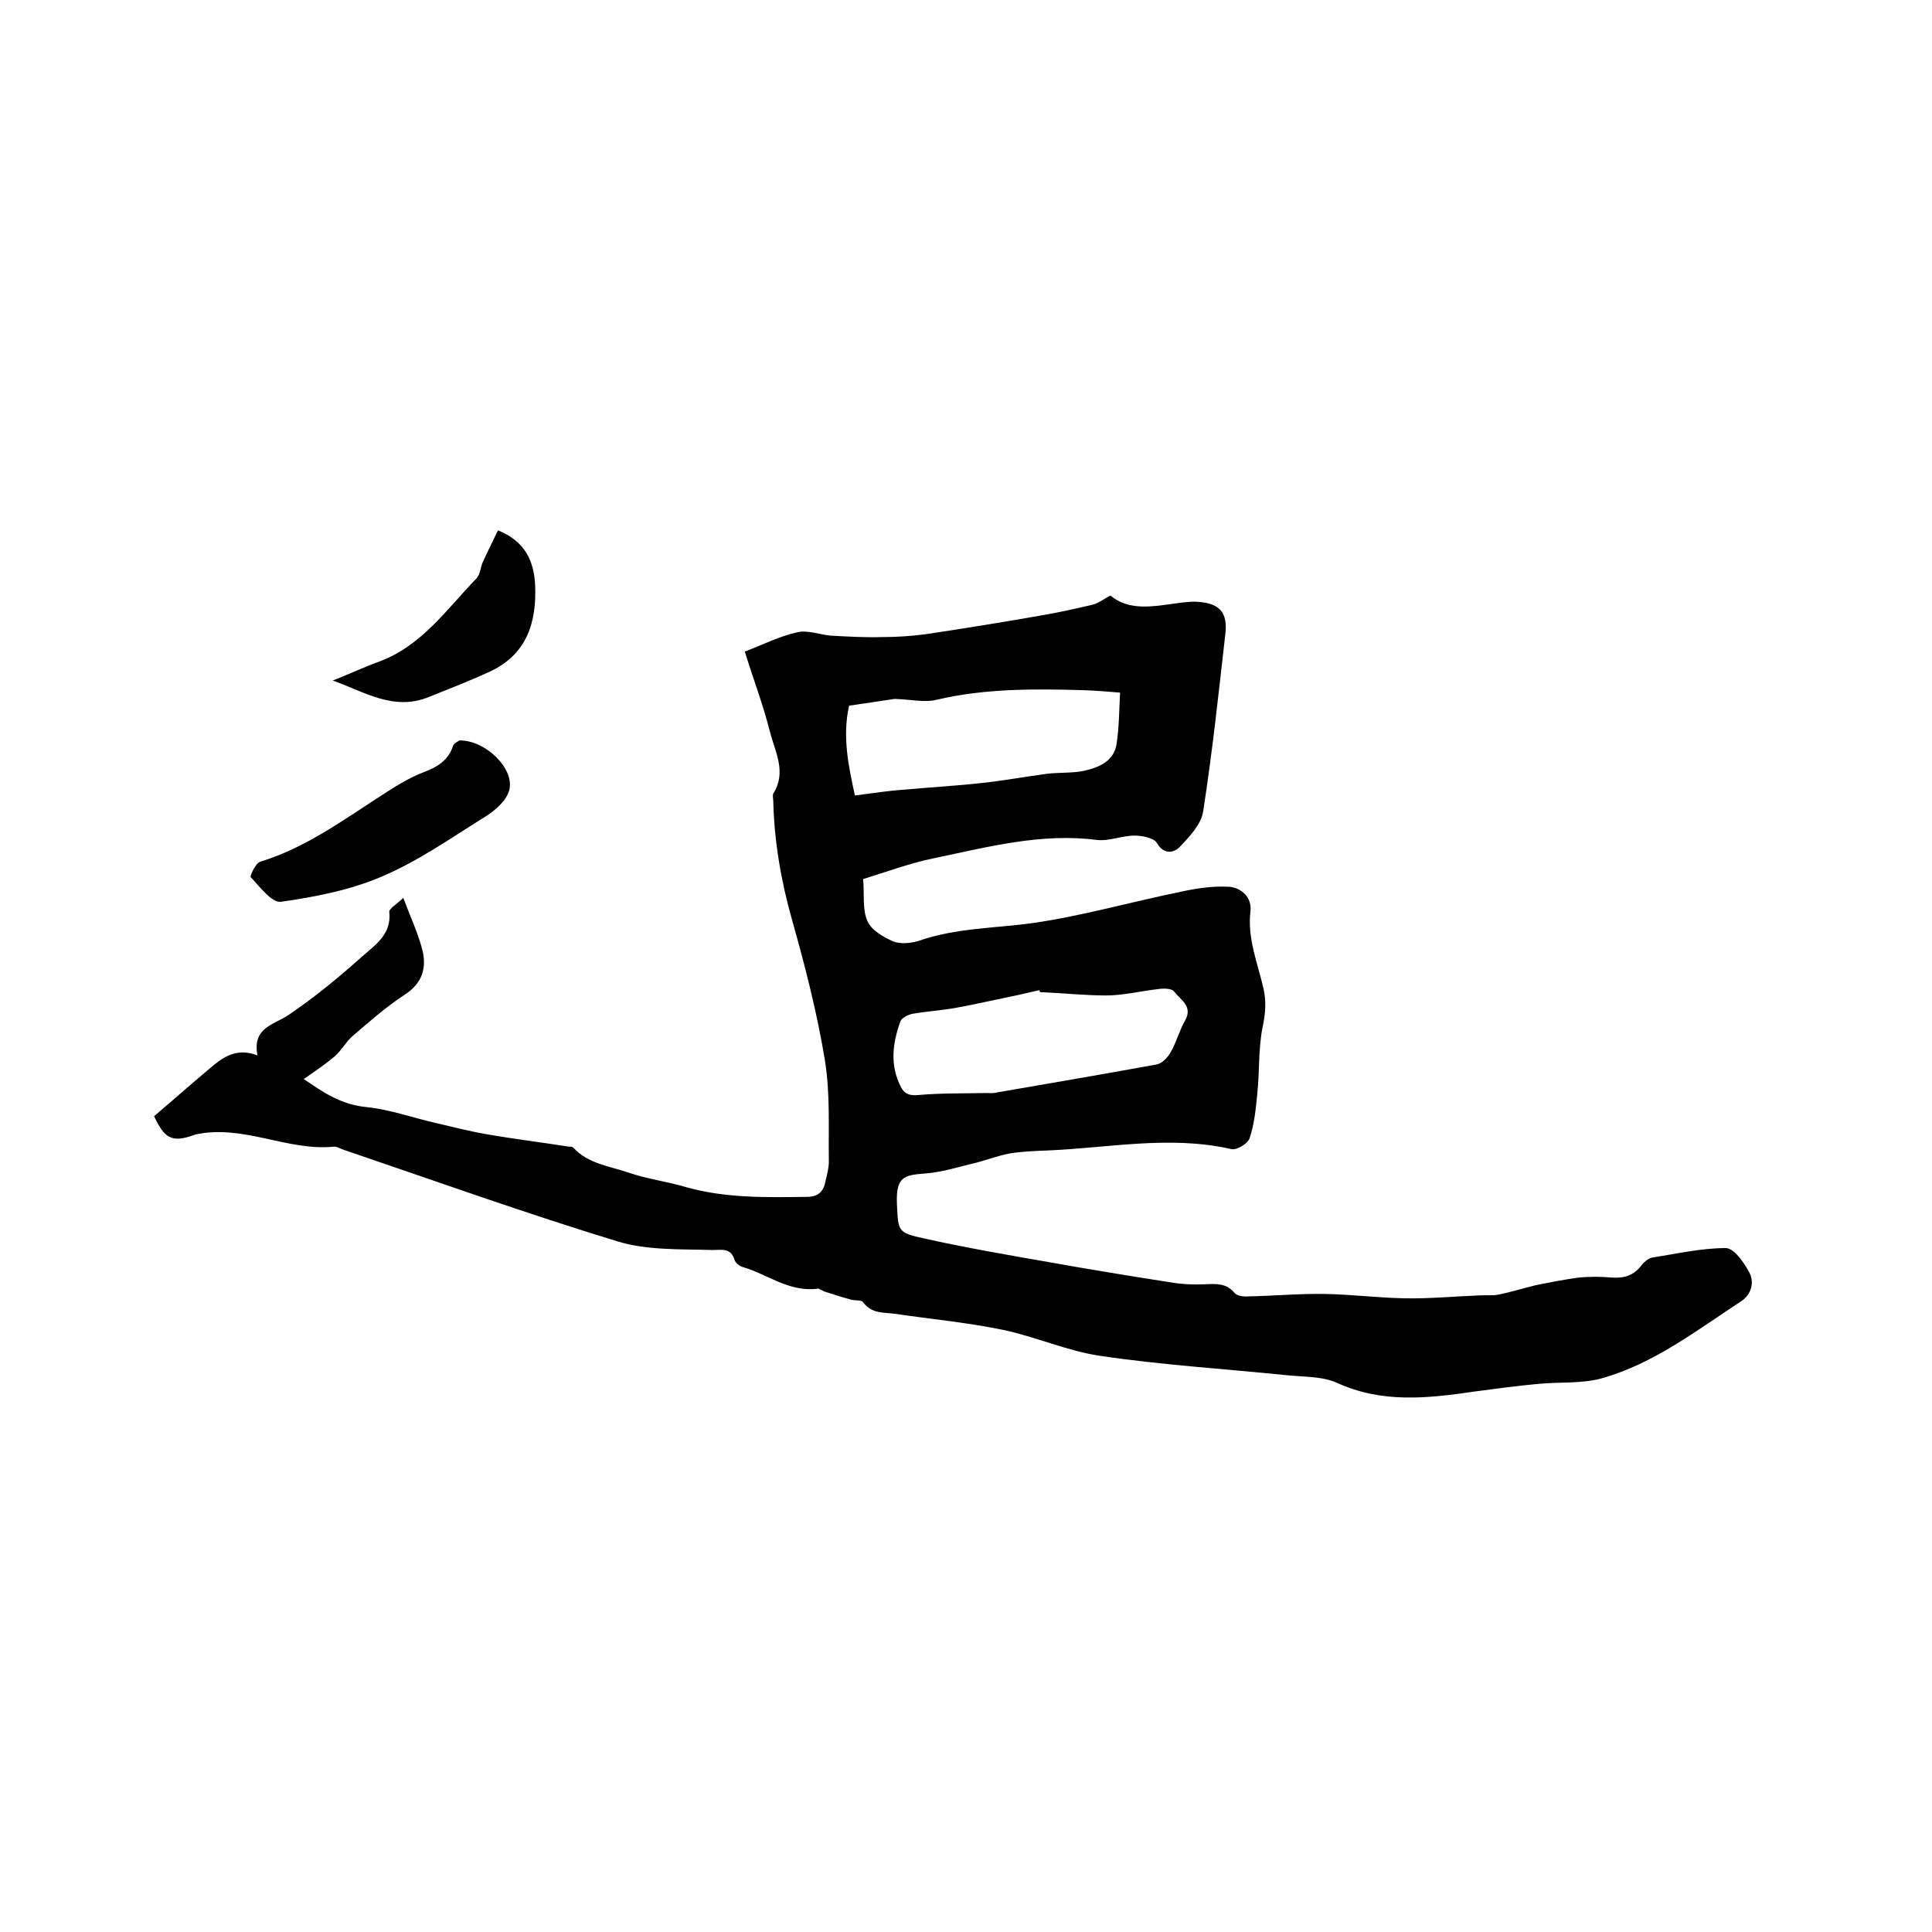 <svg enable-background="new 0 0 400 400" viewBox="0 0 400 400" xmlns="http://www.w3.org/2000/svg"><path d="m31.9 231.1c4-3.4 7.6-6.6 11.3-9.7 2.8-2.4 5.6-4.6 10.1-2.9-1.1-5.8 3.4-6.3 6.5-8.4 5.3-3.6 10.3-7.7 15.1-12 2.7-2.4 6.2-4.6 5.7-9.3-.1-.6 1.4-1.5 2.9-2.9 1.5 4 3 7.2 3.9 10.6 1 3.8.1 7.1-3.7 9.5-3.8 2.5-7.2 5.5-10.7 8.5-1.4 1.2-2.3 3-3.7 4.2-2 1.7-4.1 3.1-6.4 4.7 3.9 2.7 7.7 5.3 12.9 5.8 4.9.5 9.6 2.2 14.4 3.3 3.5.8 6.9 1.7 10.4 2.3 5.7 1 11.4 1.7 17.2 2.6.3 0 .7 0 .9.2 3 3.3 7.3 3.8 11.2 5.1 4 1.4 8.2 1.9 12.2 3.1 8.2 2.3 16.5 2.1 24.9 2 2.4 0 3.5-1.1 3.9-3.2.3-1.3.7-2.7.7-4.1-.1-7 .3-14.1-.8-20.9-1.6-9.8-4.1-19.5-6.8-29.1-2.3-8.1-3.7-16.3-3.9-24.6 0-.5-.2-1.2 0-1.6 2.8-4.4.4-8.6-.7-12.8-1.4-5.6-3.5-11.1-5.2-16.6 3.7-1.4 7.2-3.2 10.9-4 2.1-.5 4.6.5 6.9.7 3.5.2 7.1.4 10.6.3 3 0 6.1-.2 9.1-.6 8-1.2 16-2.5 24-3.9 3.5-.6 7.1-1.4 10.5-2.2 1.2-.3 2.2-1.1 3.7-1.9 3.8 3.2 8.7 2.3 13.7 1.6 1.5-.2 2.9-.4 4.4-.3 4.5.3 6.2 2.2 5.7 6.6-1.4 12.3-2.7 24.6-4.6 36.8-.4 2.7-2.9 5.3-4.9 7.4-1.1 1.1-3.2 1.7-4.7-.9-.6-1-3-1.5-4.6-1.5-2.6 0-5.3 1.2-7.8.9-11.6-1.5-22.7 1.5-33.8 3.8-4.9 1-9.7 2.8-14.6 4.3.3 3.3-.2 6.3.9 8.7.8 1.9 3.3 3.3 5.3 4.2 1.5.6 3.6.4 5.3-.1 7.7-2.7 15.8-2.6 23.7-3.7 10.3-1.5 20.4-4.4 30.7-6.5 3.2-.7 6.6-1.2 9.9-1 2.6.2 4.7 2.3 4.4 5-.7 5.7 1.5 10.8 2.7 16.1.6 2.7.4 5.2-.2 8-.9 4.5-.6 9.2-1.1 13.8-.3 3.1-.6 6.3-1.6 9.2-.4 1.1-2.7 2.5-3.8 2.2-12.8-2.9-25.5-.2-38.2.3-2.5.1-5.1.2-7.6.6-2.7.5-5.4 1.6-8.1 2.2-2.9.7-5.8 1.6-8.8 1.9-4.5.4-6.8.2-6.5 6.4.3 5.5 0 5.9 5.6 7.1 8.5 1.9 17.2 3.4 25.8 4.9 8.4 1.5 16.9 2.9 25.3 4.2 2.3.4 4.6.5 6.9.4 2.4-.1 4.6-.3 6.3 1.8.5.6 1.9.8 2.9.7 5.3-.1 10.6-.6 15.9-.5 5.5.1 10.9.8 16.4.9 5.2.1 10.3-.4 15.5-.6 1.4-.1 2.8.1 4.1-.2 2.5-.5 5-1.3 7.5-1.9 3-.6 6-1.2 9-1.6 2.2-.2 4.5-.2 6.7 0 2.6.2 4.7-.4 6.3-2.6.5-.6 1.3-1.3 2-1.5 5.1-.8 10.3-2 15.4-2 1.7 0 3.8 3 4.9 5.1s.3 4.6-1.7 5.9c-9.3 6.1-18.2 13-29 16-4.1 1.1-8.6.7-12.8 1.1-4.5.4-8.9 1-13.4 1.6-9.6 1.4-19.1 2.5-28.5-1.8-3.1-1.4-7-1.2-10.6-1.6-12.8-1.3-25.7-2.1-38.5-4-6.8-1-13.4-4-20.2-5.4-7.3-1.5-14.8-2.2-22.3-3.3-2.3-.3-4.8 0-6.5-2.4-.4-.5-1.6-.3-2.4-.5-1.9-.5-3.7-1.1-5.6-1.7-.5-.2-1-.6-1.4-.6-5.9.8-10.4-3-15.6-4.5-.6-.2-1.4-.8-1.6-1.4-.8-2.6-2.5-2.1-4.6-2.1-6.6-.2-13.5.1-19.7-1.8-19-5.8-37.7-12.5-56.5-18.9-.7-.2-1.4-.7-2.1-.7-9.7 1-18.8-4.7-28.8-2.5-5 1.9-6.4.6-8.5-3.8zm183.4-25.7c0-.1-.1-.3-.1-.4-1.9.4-3.8.9-5.8 1.3-3.9.8-7.8 1.7-11.7 2.4-2.9.5-5.9.7-8.8 1.2-.9.2-2.2.8-2.5 1.6-1.6 4.5-2.2 9 .1 13.5.8 1.6 2 1.9 3.8 1.7 4.6-.4 9.2-.3 13.8-.4.7 0 1.5.1 2.2-.1 11-1.9 22.1-3.8 33.1-5.8 1.2-.2 2.4-1.5 3-2.6 1.2-2.1 1.8-4.5 3-6.6 1.6-2.9-1-4.2-2.3-5.9-.5-.7-2.3-.7-3.5-.5-3.5.4-7.1 1.3-10.6 1.3-4.4 0-9-.5-13.7-.7zm-38.3-40.7c3.9-.5 7-1 10.1-1.2 5.4-.5 10.9-.8 16.3-1.4 4.5-.5 8.9-1.3 13.4-1.9 2.5-.3 5.1-.1 7.6-.6 3.1-.7 6.3-2 6.8-5.7.5-3.4.5-6.8.7-10.5-2.3-.2-4.8-.4-7.3-.5-10.3-.3-20.6-.4-30.8 2-2.4.6-5.2-.1-8.6-.2-2.5.4-6 .9-9.4 1.4-1.5 6.6 0 13 1.2 18.6z"/><path d="m95.1 153.3c5.5-.1 11.6 6 10.3 10.4-.6 2.1-2.8 4-4.8 5.3-7.1 4.4-14 9.3-21.6 12.5-6.5 2.8-13.8 4.2-20.8 5.2-1.9.3-4.4-3.1-6.3-5.1-.2-.2 1-2.9 2-3.2 9.8-3 17.8-9.1 26.3-14.5 2.3-1.5 4.7-2.9 7.2-3.9 2.9-1.1 5.4-2.4 6.4-5.6.3-.6 1.2-1 1.3-1.1z"/><path d="m68.9 140.9c3.3-1.3 6.5-2.8 9.8-4 8.7-3.3 13.8-10.8 20-17.2.7-.8.8-2.2 1.2-3.2 1-2.2 2.1-4.4 3.2-6.7 5.7 2.3 7.5 6.5 7.7 11.5.3 7.7-1.8 14.3-9.5 17.8-4.1 1.9-8.3 3.5-12.5 5.2-7.3 3-13.4-1.1-19.9-3.4z"/></svg>